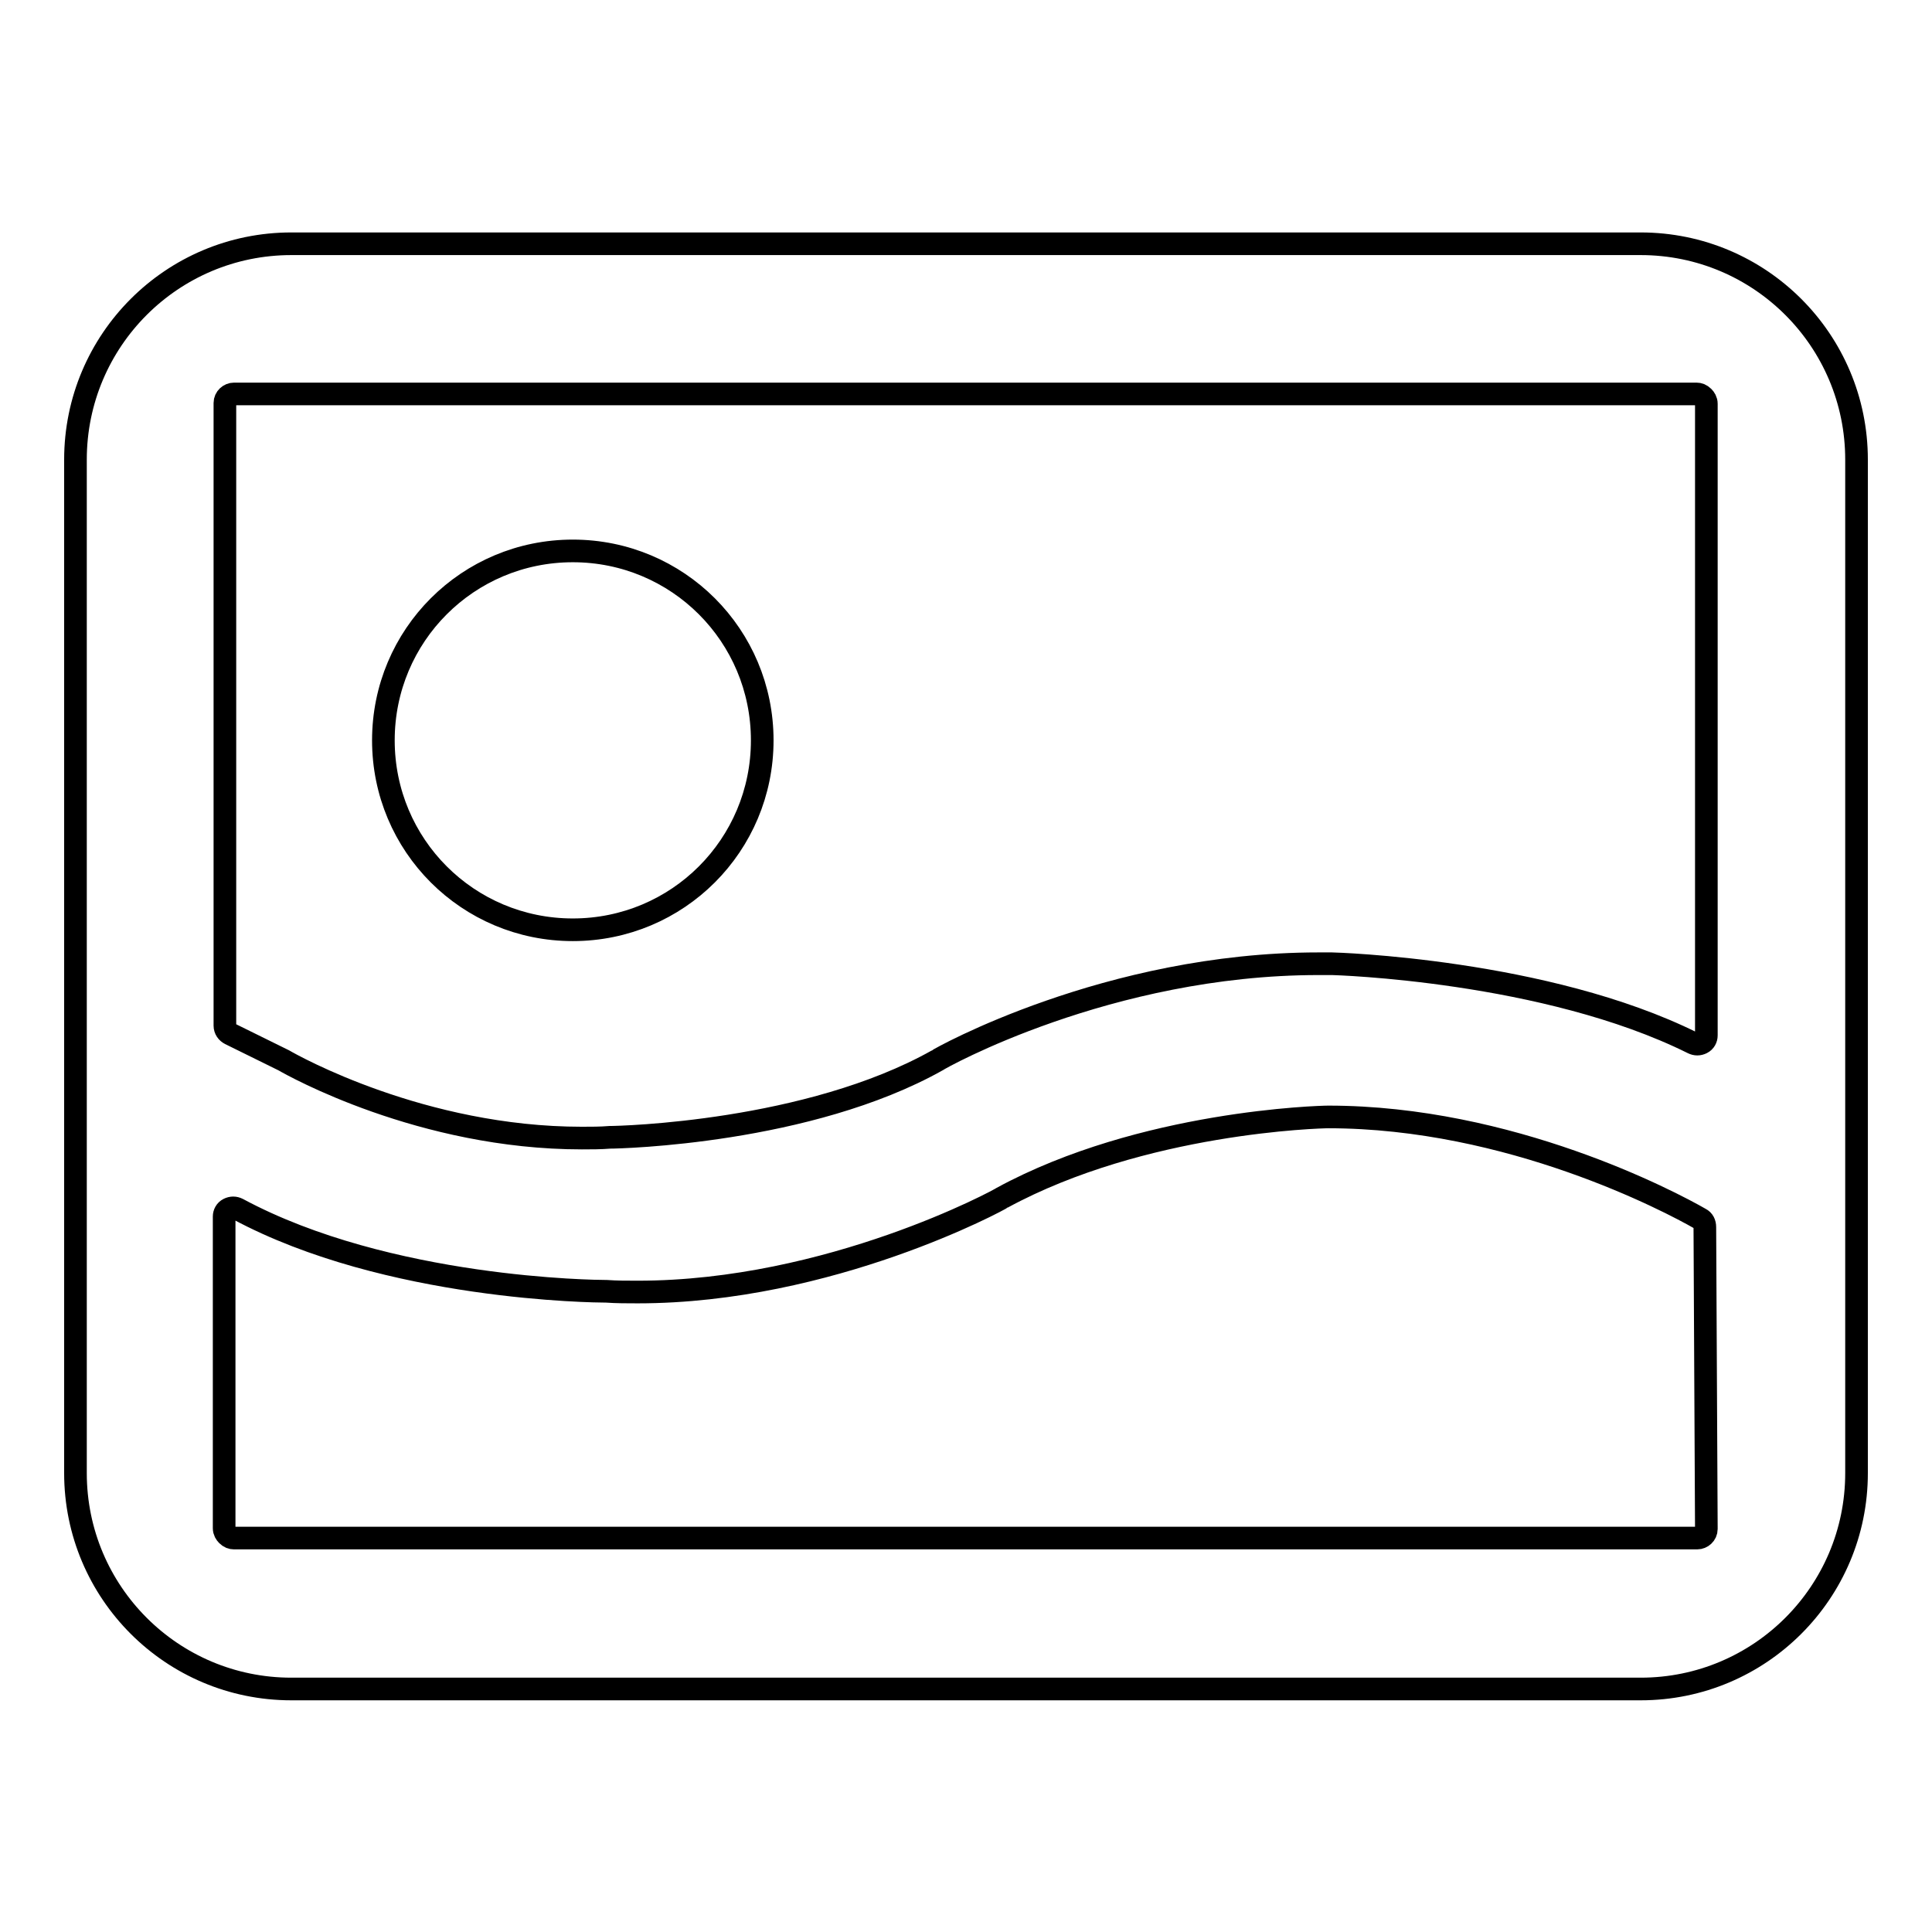 <?xml version="1.0" encoding="utf-8"?>
<!-- Svg Vector Icons : http://www.onlinewebfonts.com/icon -->
<!DOCTYPE svg PUBLIC "-//W3C//DTD SVG 1.1//EN" "http://www.w3.org/Graphics/SVG/1.1/DTD/svg11.dtd">
<svg version="1.1" xmlns="http://www.w3.org/2000/svg" xmlns:xlink="http://www.w3.org/1999/xlink" x="0px" y="0px" viewBox="0 0 256 256" enable-background="new 0 0 256 256" xml:space="preserve">
<g><g><path stroke-width="3" fill-opacity="0" stroke="#000000"  d="M217.4,32.3H38.6C22.8,32.3,10,45.1,10,60.9v134.3c0,15.8,12.8,28.6,28.6,28.6h178.8c15.8,0,28.6-12.8,28.6-28.6V60.9C246,45.1,233.2,32.3,217.4,32.3z M226.1,202.6c0,0.7-0.6,1.2-1.2,1.2H31c-0.3,0-0.6-0.1-0.9-0.4c-0.2-0.2-0.4-0.5-0.4-0.9v-41.3c0-0.4,0.2-0.8,0.6-1c0.4-0.2,0.8-0.2,1.2,0c19.9,10.7,47.6,10.9,48.7,10.9c0,0,0.1,0,0.1,0c1.4,0.1,2.8,0.1,4.2,0.1c25.5,0,48.1-12.3,48.3-12.5c18.6-10.1,42.2-10.7,43.2-10.7c24.1,0,45.3,11.2,49.3,13.5c0.4,0.2,0.6,0.6,0.6,1.1L226.1,202.6L226.1,202.6z M226.1,137.2c0,0.4-0.2,0.8-0.6,1s-0.8,0.2-1.2,0c-19.5-9.7-47.5-10.5-47.8-10.5c-0.6,0-1.2,0-1.8,0c-27.9,0-50.3,12.6-50.5,12.8c-17.1,9.6-42,10.2-43.4,10.2c-1.2,0.1-2.5,0.1-3.7,0.1c-21.2,0-38.3-9.6-39.5-10.3l-7.1-3.5c-0.4-0.2-0.7-0.6-0.7-1.1V53.4c0-0.7,0.6-1.2,1.2-1.2h193.8c0.3,0,0.6,0.1,0.9,0.4c0.2,0.2,0.4,0.5,0.4,0.9L226.1,137.2L226.1,137.2z"/><path stroke-width="3" fill-opacity="0" stroke="#000000"  d="M50.8,98.1C50.8,84.2,62,73,75.9,73S101,84.2,101,98.1v0c0,13.9-11.2,25.1-25.1,25.1C62,123.2,50.8,112,50.8,98.1L50.8,98.1z"/></g></g>
</svg>